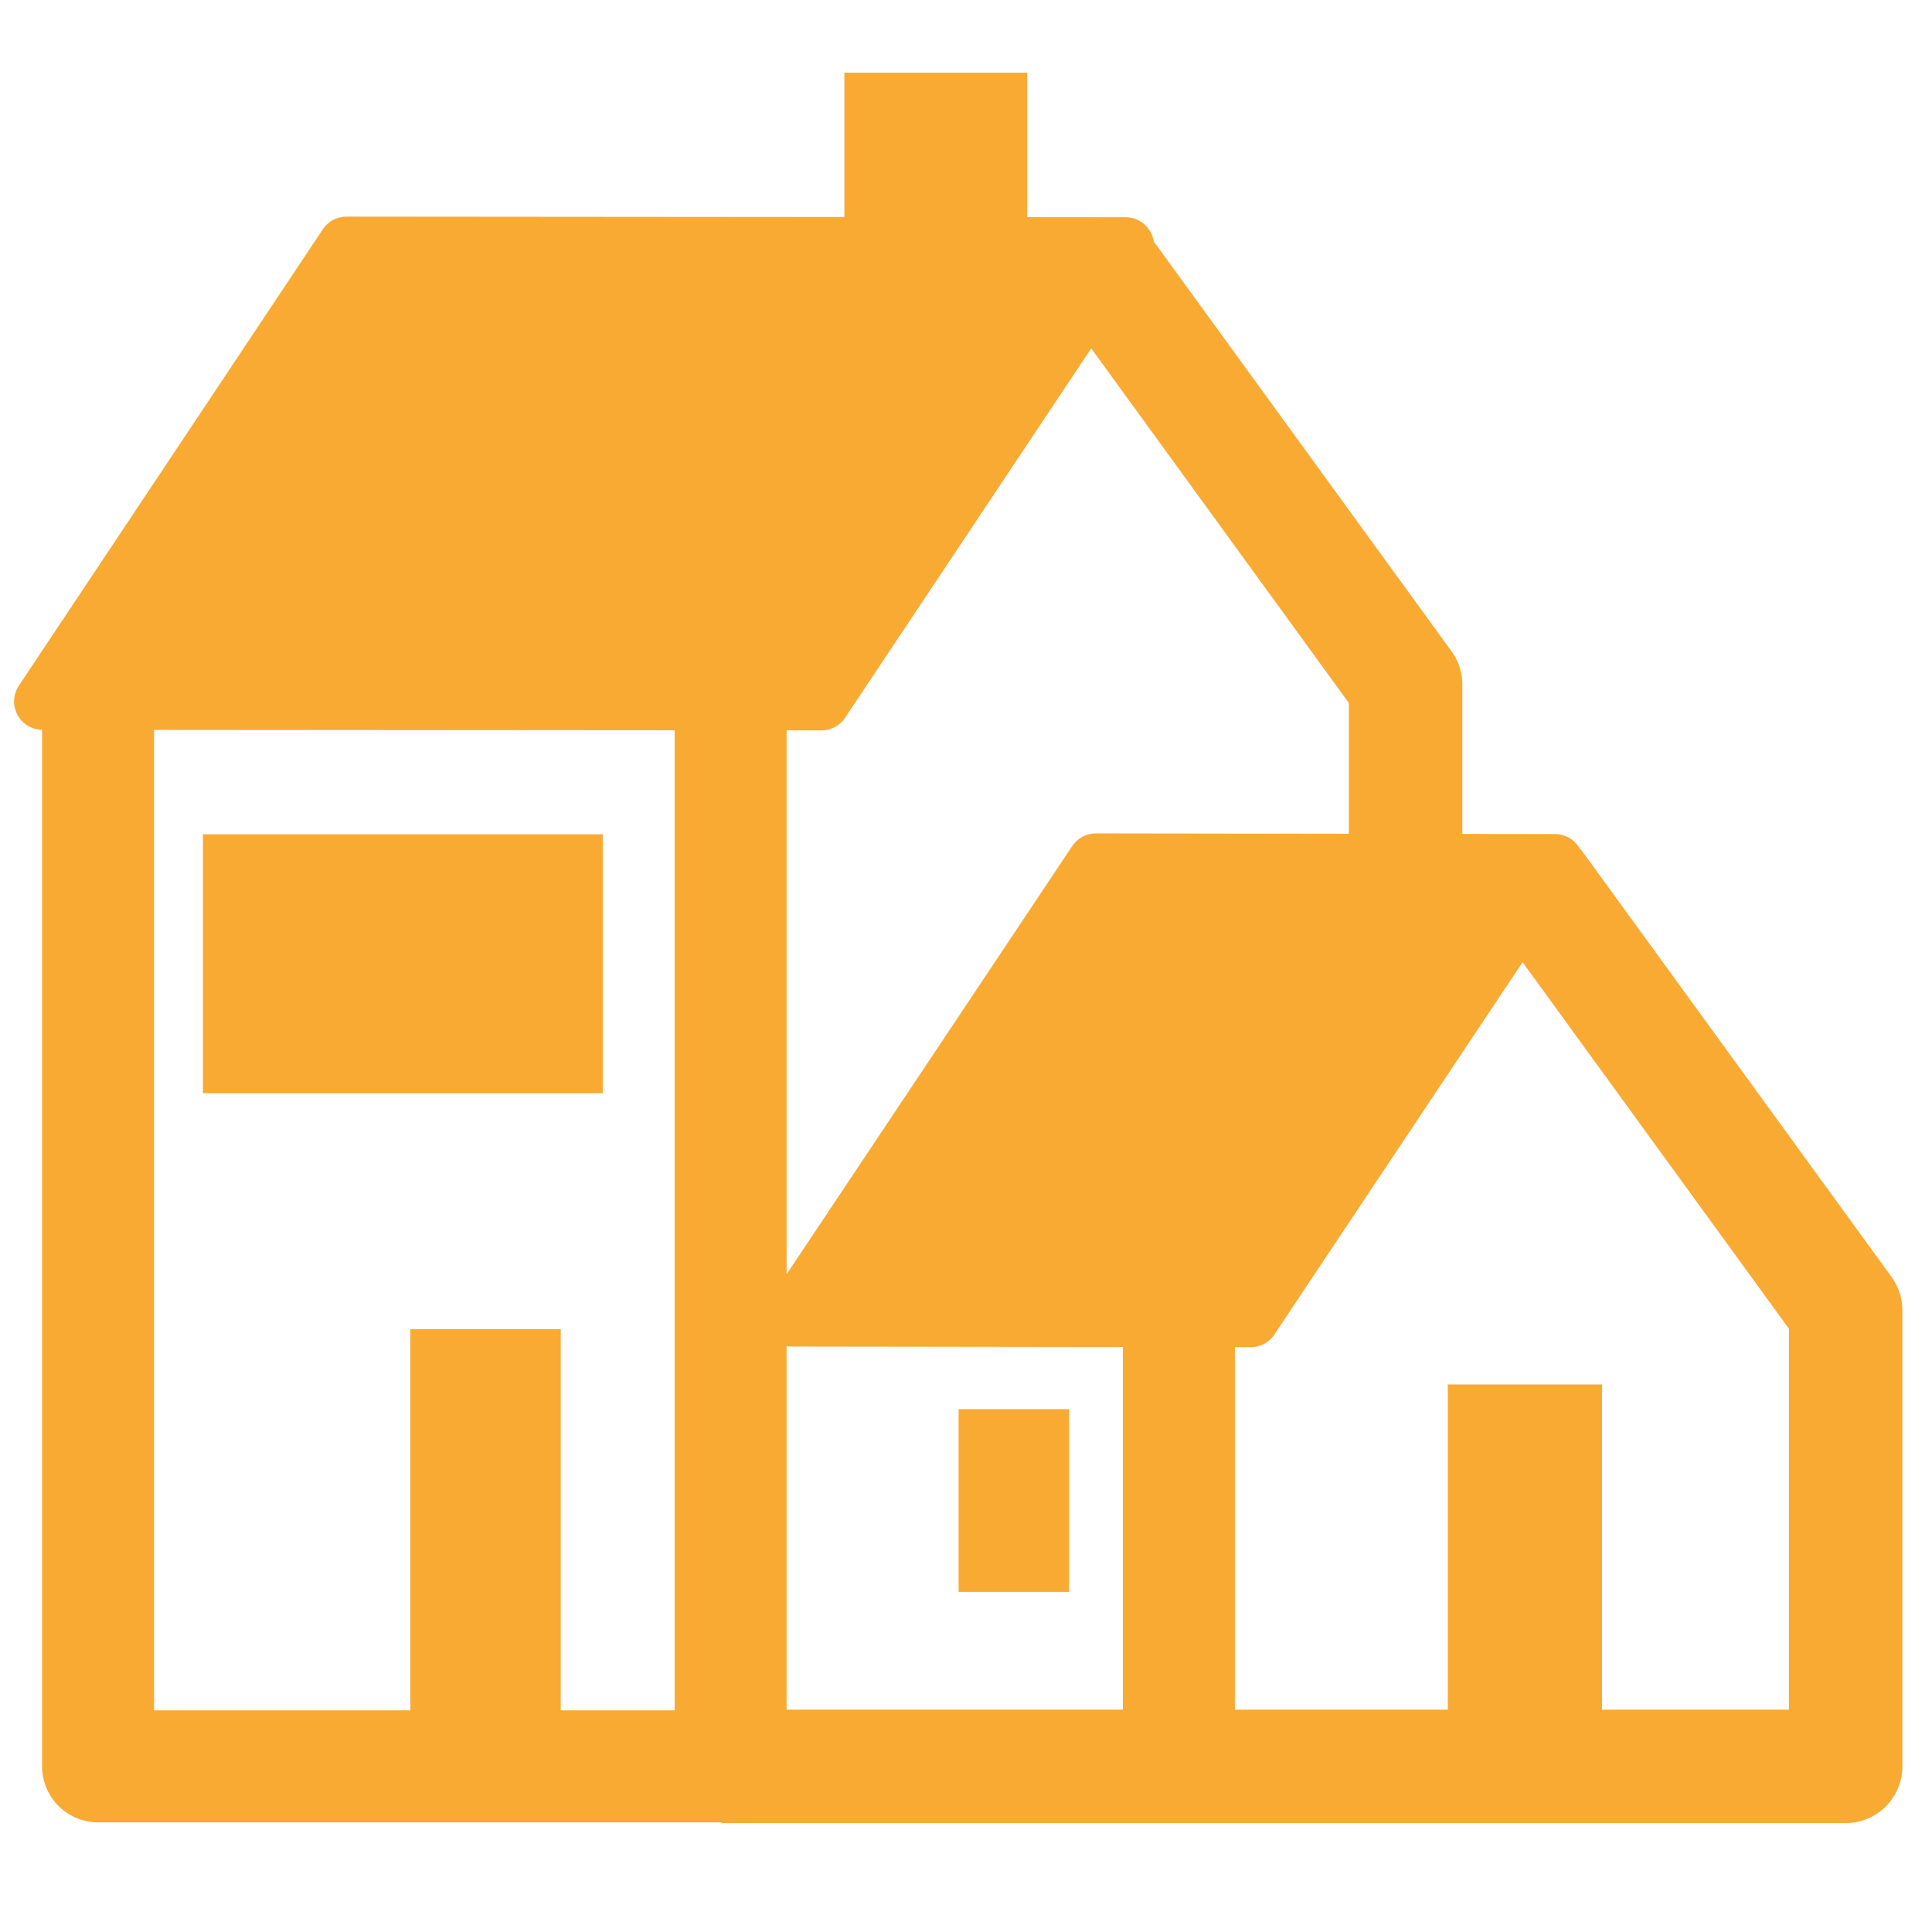 <?xml version="1.0" encoding="utf-8"?>
<!-- Generator: Adobe Illustrator 16.0.0, SVG Export Plug-In . SVG Version: 6.00 Build 0)  -->
<!DOCTYPE svg PUBLIC "-//W3C//DTD SVG 1.1//EN" "http://www.w3.org/Graphics/SVG/1.1/DTD/svg11.dtd">
<svg version="1.1" id="Layer_1" xmlns="http://www.w3.org/2000/svg" xmlns:xlink="http://www.w3.org/1999/xlink" x="0px" y="0px"
	 width="30px" height="30px" viewBox="0 0 30 30" enable-background="new 0 0 30 30" xml:space="preserve">
<g>
	<polygon fill="#F9AA33" stroke="#F9AA33" stroke-width="0.881" stroke-linejoin="round" stroke-miterlimit="10" points="
		17.479,3.814 5.38,3.804 0.659,10.892 12.756,10.901 	"/>
	<polygon fill="#F9AA33" stroke="#F9AA33" stroke-width="0.881" stroke-linejoin="round" stroke-miterlimit="10" points="
		24.146,13.392 17.016,13.382 12.289,20.469 19.421,20.479 	"/>
	<polyline fill="none" stroke="#F9AA33" stroke-width="1.739" stroke-linejoin="round" stroke-miterlimit="10" points="
		1.523,10.568 1.523,27.428 11.345,27.428 11.345,10.38 	"/>
	<polyline fill="none" stroke="#F9AA33" stroke-width="1.762" stroke-linejoin="round" stroke-miterlimit="10" points="
		17.001,3.989 21.826,10.63 21.826,14.392 	"/>
	<polyline fill="none" stroke="#F9AA33" stroke-width="1.762" stroke-linejoin="round" stroke-miterlimit="10" points="
		23.832,13.703 28.659,20.346 28.659,27.428 11.207,27.428 	"/>
	
		<line fill="none" stroke="#F9AA33" stroke-width="1.739" stroke-linejoin="round" stroke-miterlimit="10" x1="18.305" y1="20.786" x2="18.305" y2="27.261"/>
	<rect x="6.372" y="20.639" fill="#F9AA33" width="2.335" height="6.09"/>
	<rect x="3.151" y="12.955" fill="#F9AA33" width="6.208" height="4.02"/>
	<rect x="22.482" y="21.498" fill="#F9AA33" width="2.394" height="5.318"/>
	<rect x="14.885" y="21.881" fill="#F9AA33" width="1.715" height="2.838"/>
	<rect x="13.111" y="1.129" fill="#F9AA33" width="2.839" height="2.868"/>
</g>
</svg>
